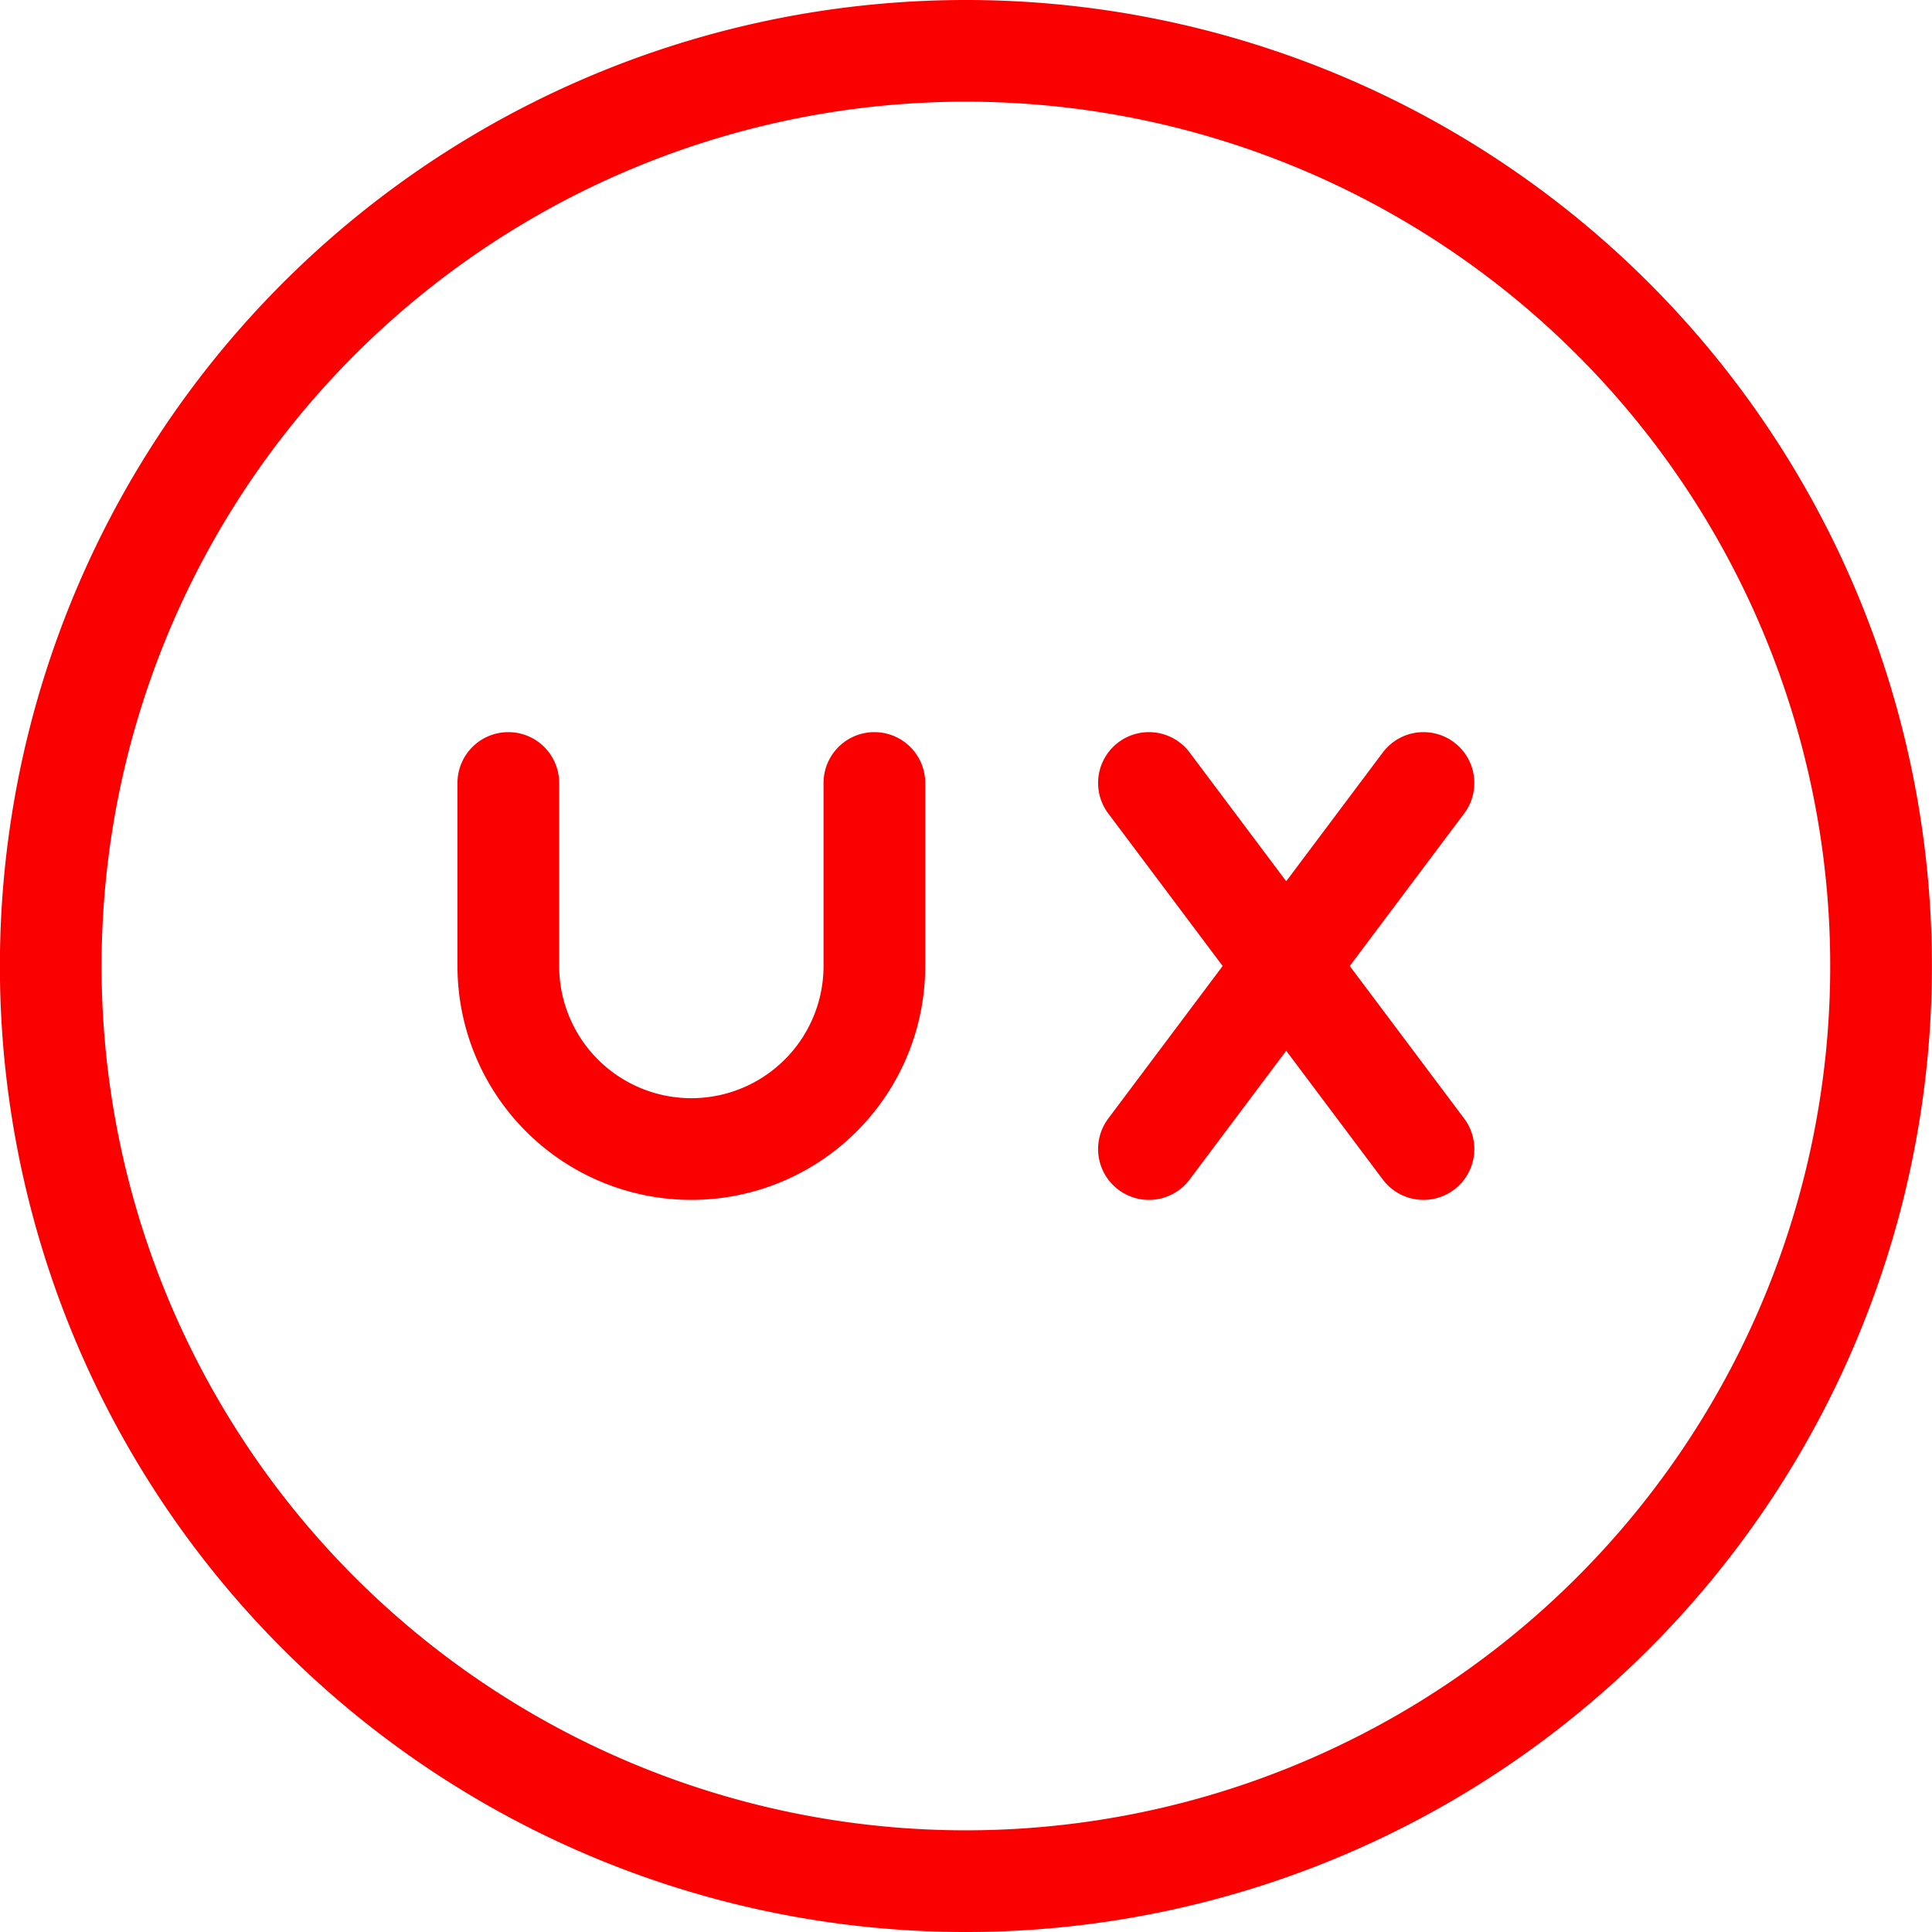 <svg xmlns="http://www.w3.org/2000/svg" width="38" height="38" viewBox="0 0 38 38">
  <g id="skeleton" transform="translate(-7552.002 -2225)">
    <path id="Path_236" data-name="Path 236" d="M889,788.4V792a3.6,3.6,0,0,0,7.2,0v-3.6m5.4,0,2.7,3.6m0,0,2.7,3.6m-2.7-3.6,2.7-3.6m-2.7,3.6-2.7,3.6" transform="translate(6673 1452)" fill="none" stroke="#fa0000" stroke-linecap="round" stroke-linejoin="round" stroke-width="2"/>
    <path id="skeleton-2" data-name="skeleton" d="M898,810a18,18,0,1,0-18-18A18,18,0,0,0,898,810Z" transform="translate(6673 1452)" fill="none" stroke="#fa0000" stroke-linecap="round" stroke-linejoin="round" stroke-width="2"/>
  </g>
</svg>

